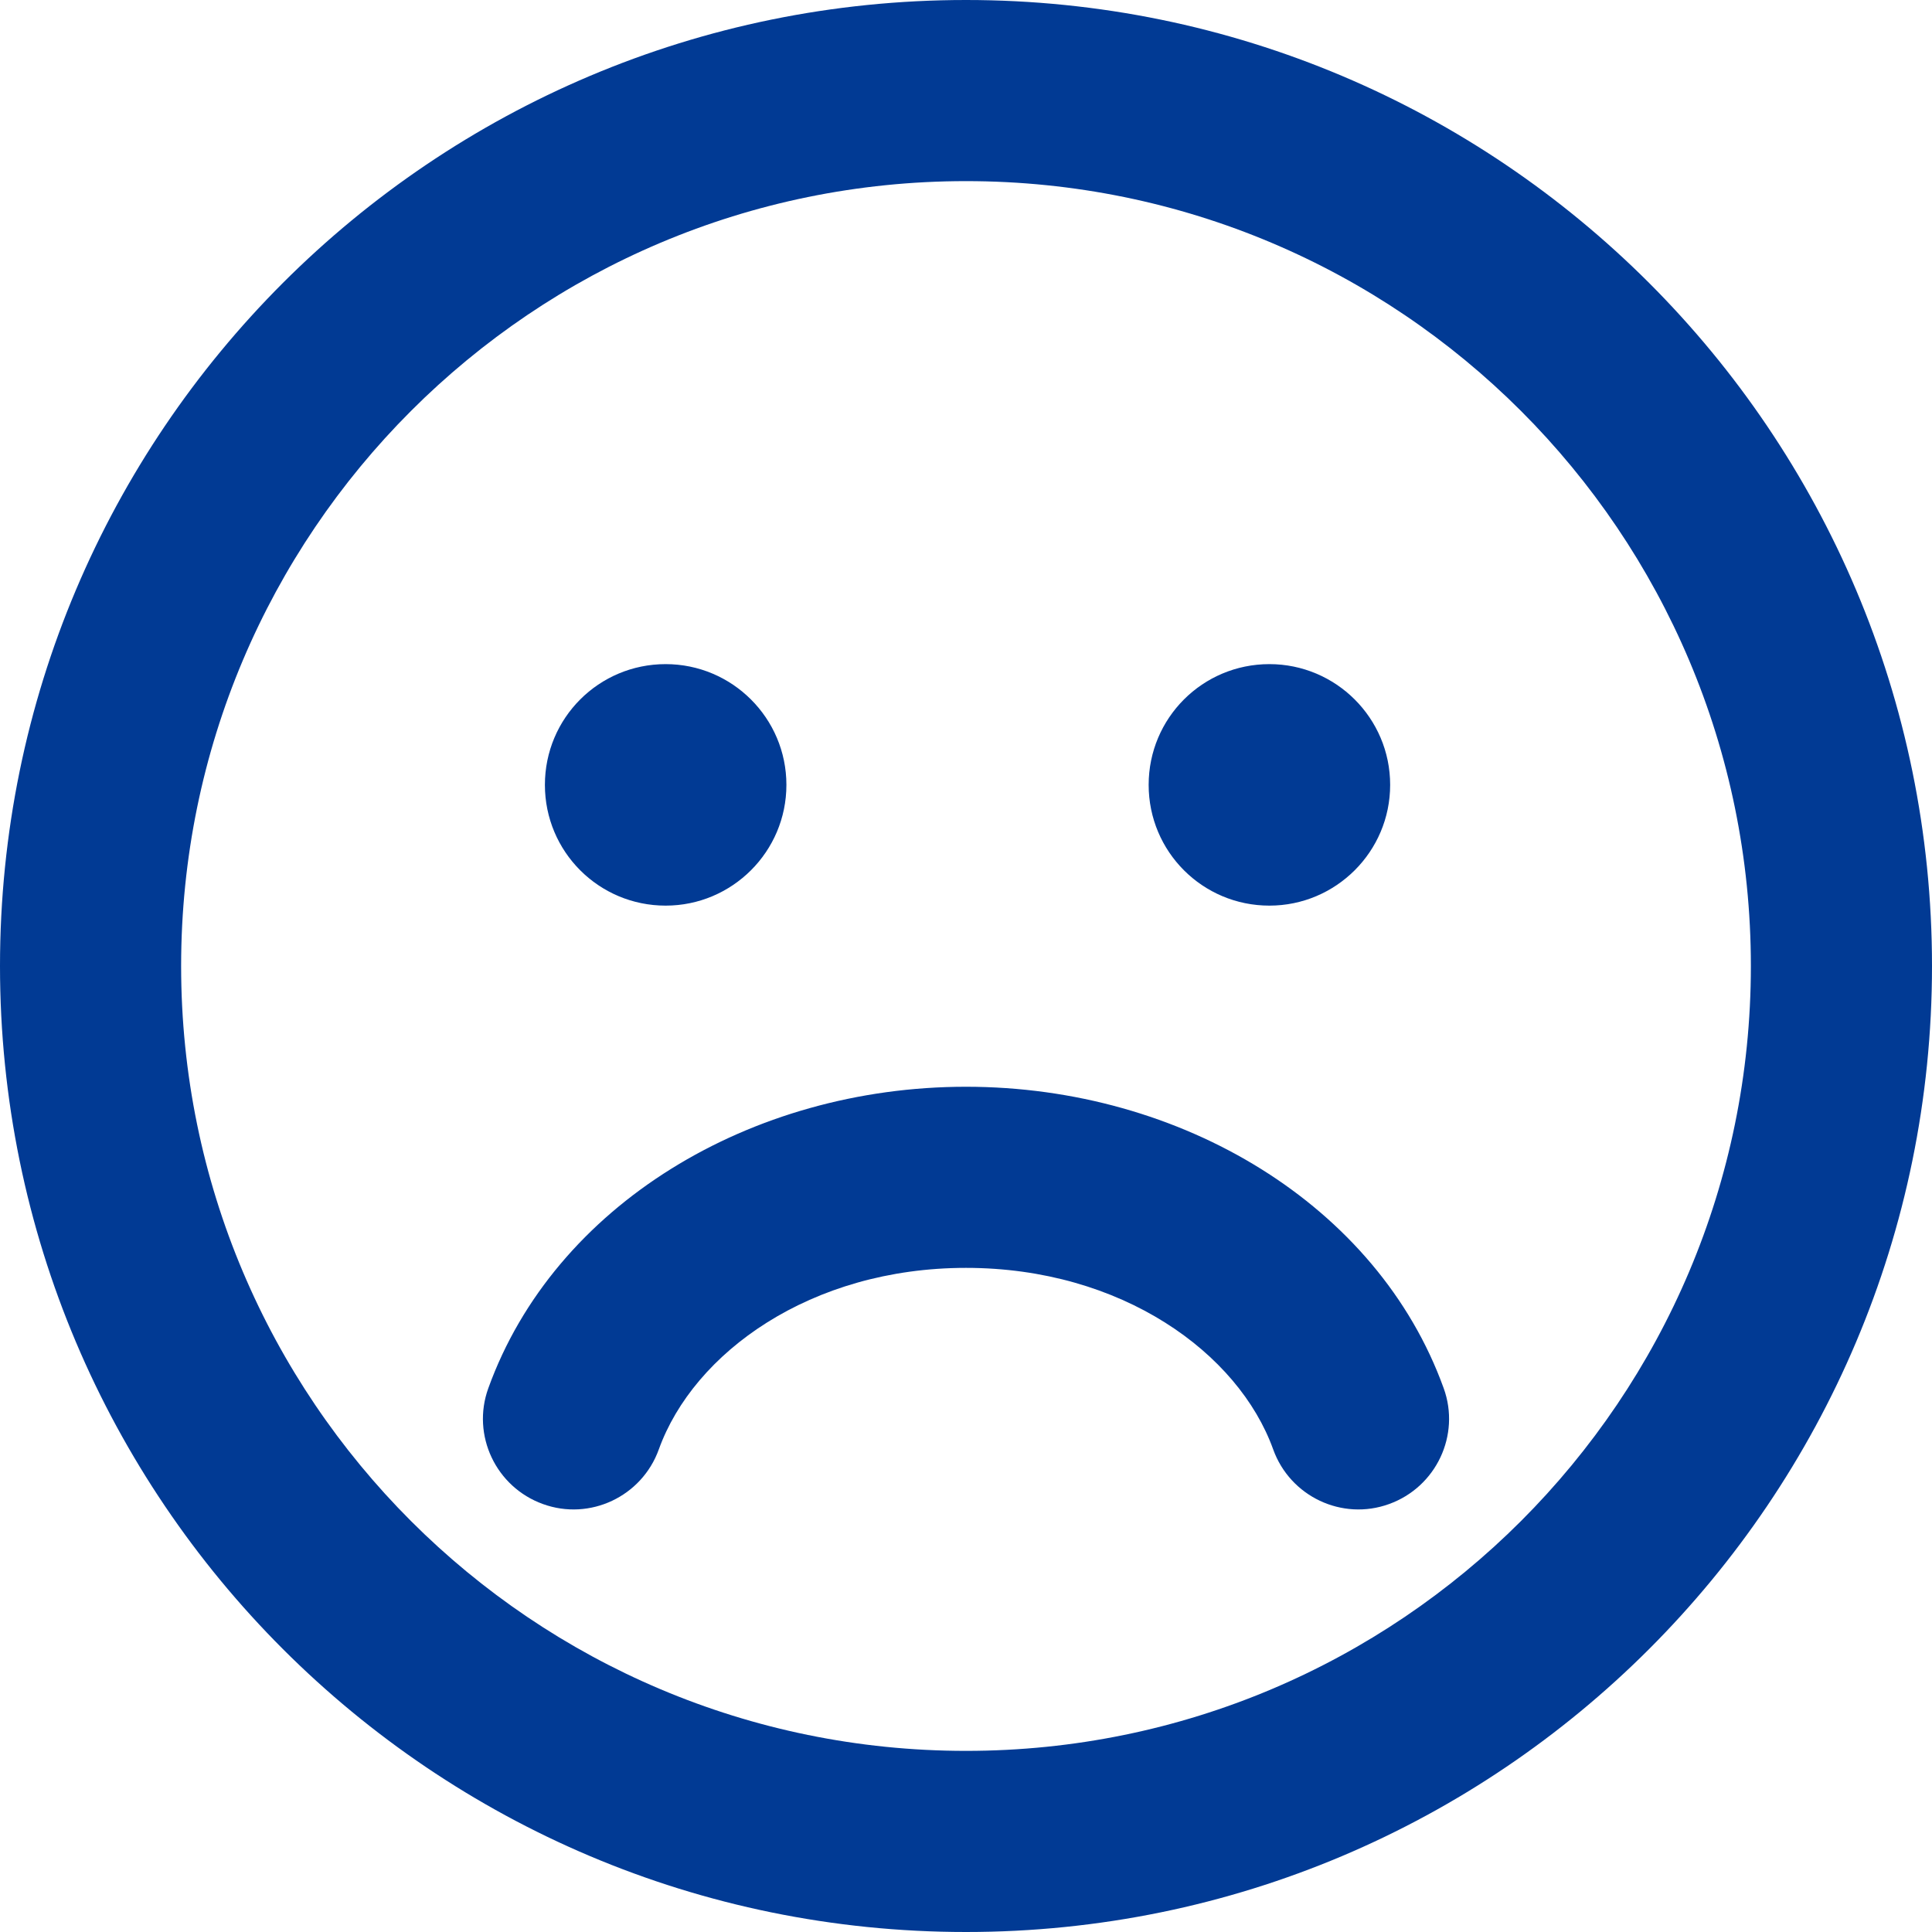 <svg width="24" height="24" viewBox="0 0 24 24" fill="none" xmlns="http://www.w3.org/2000/svg">
<path d="M6.745 18.684C6.159 18.473 5.855 17.827 6.066 17.245C6.886 14.972 9.323 13.5 12 13.5C14.677 13.5 17.114 14.972 17.934 17.245C18.145 17.827 17.841 18.473 17.255 18.684C16.673 18.895 16.027 18.591 15.816 18.005C15.384 16.805 13.931 15.75 12 15.75C10.069 15.75 8.616 16.805 8.184 18.005C7.973 18.591 7.327 18.895 6.745 18.684ZM9.769 9.75C9.769 10.58 9.094 11.25 8.269 11.25C7.439 11.25 6.769 10.58 6.769 9.75C6.769 8.92 7.439 8.25 8.269 8.25C9.094 8.25 9.769 8.92 9.769 9.75ZM14.269 9.75C14.269 8.92 14.939 8.25 15.769 8.25C16.594 8.25 17.269 8.92 17.269 9.75C17.269 10.58 16.594 11.25 15.769 11.25C14.939 11.25 14.269 10.58 14.269 9.75ZM24 12C24 18.628 18.628 24 12 24C5.372 24 0 18.628 0 12C0 5.372 5.372 0 12 0C18.628 0 24 5.372 24 12ZM12 2.25C6.614 2.25 2.25 6.614 2.25 12C2.25 17.386 6.614 21.75 12 21.75C17.386 21.75 21.75 17.386 21.75 12C21.75 6.614 17.386 2.25 12 2.25Z" fill="#013A94"/>
</svg>
